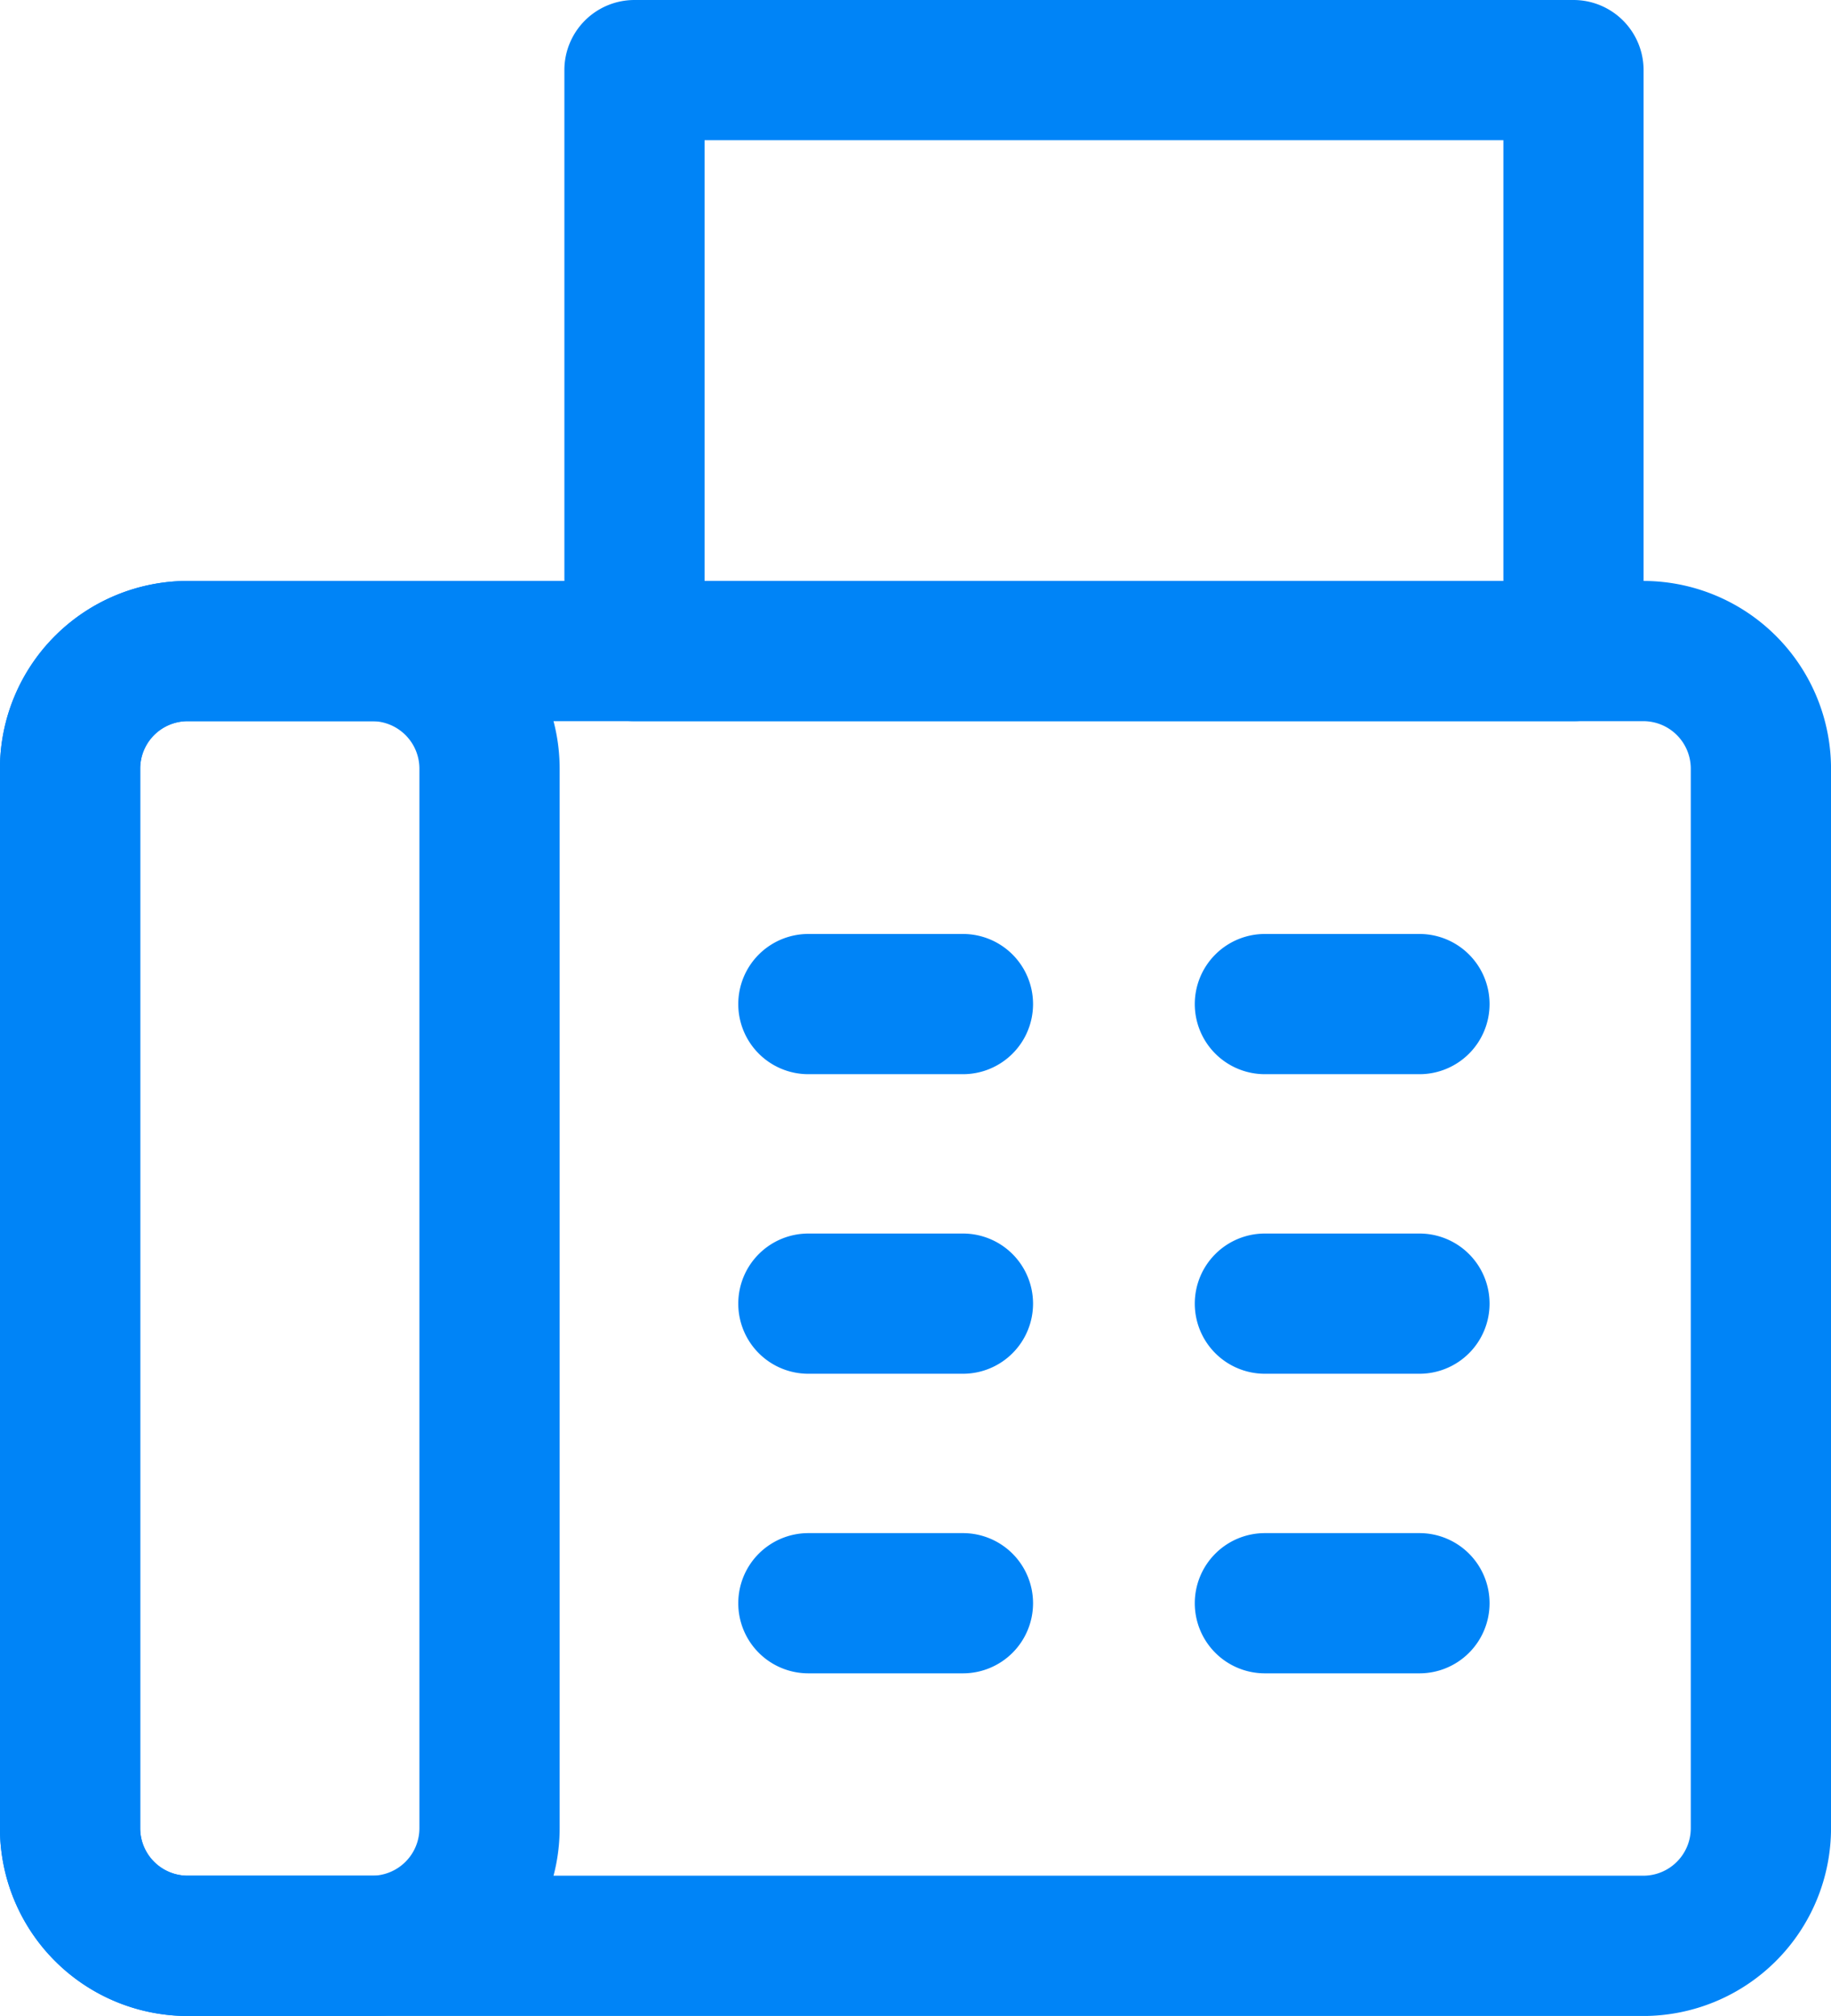 <svg id="グループ_13431" data-name="グループ 13431" xmlns="http://www.w3.org/2000/svg" xmlns:xlink="http://www.w3.org/1999/xlink" width="64.389" height="70.877" viewBox="0 0 64.389 70.877">
  <defs>
    <clipPath id="clip-path">
      <rect id="長方形_23605" data-name="長方形 23605" width="64.389" height="70.877" fill="#0084f7"/>
    </clipPath>
  </defs>
  <g id="グループ_13430" data-name="グループ 13430" clip-path="url(#clip-path)">
    <path id="長方形_23602" data-name="長方形 23602" d="M-.478-7.076H50.714a6.606,6.606,0,0,1,6.6,6.6V36.778a6.606,6.606,0,0,1-6.6,6.6H-.478a6.606,6.606,0,0,1-6.6-6.6V-.478A6.606,6.606,0,0,1-.478-7.076ZM50.714,38.446a1.67,1.67,0,0,0,1.668-1.668V-.478a1.67,1.67,0,0,0-1.668-1.668H-.478A1.67,1.67,0,0,0-2.146-.478V36.778A1.67,1.67,0,0,0-.478,38.446Z" transform="translate(7.076 27.501)" fill="#0084f7"/>
    <path id="長方形_23603" data-name="長方形 23603" d="M-.478-7.076H6.005a6.606,6.606,0,0,1,6.6,6.6V36.778a6.606,6.606,0,0,1-6.6,6.6H-.478a6.606,6.606,0,0,1-6.6-6.6V-.478A6.606,6.606,0,0,1-.478-7.076ZM6.005,38.446a1.67,1.67,0,0,0,1.668-1.668V-.478A1.67,1.67,0,0,0,6.005-2.146H-.478A1.67,1.67,0,0,0-2.146-.478V36.778A1.67,1.67,0,0,0-.478,38.446Z" transform="translate(7.076 27.501)" fill="#0084f7"/>
    <path id="長方形_23604" data-name="長方形 23604" d="M-4.611-7.076H28.41a2.465,2.465,0,0,1,2.465,2.465V15.813a2.465,2.465,0,0,1-2.465,2.465H-4.611a2.465,2.465,0,0,1-2.465-2.465V-4.611A2.465,2.465,0,0,1-4.611-7.076Zm30.556,4.93H-2.146V13.348H25.945Z" transform="translate(26.923 7.076)" fill="#0084f7"/>
    <path id="線_603" data-name="線 603" d="M.825-2.146H-4.611A2.465,2.465,0,0,1-7.076-4.611,2.465,2.465,0,0,1-4.611-7.076H.825A2.465,2.465,0,0,1,3.29-4.611,2.465,2.465,0,0,1,.825-2.146Z" transform="translate(33.038 39.913)" fill="#0084f7"/>
    <path id="線_604" data-name="線 604" d="M.825-2.146H-4.611A2.465,2.465,0,0,1-7.076-4.611,2.465,2.465,0,0,1-4.611-7.076H.825A2.465,2.465,0,0,1,3.29-4.611,2.465,2.465,0,0,1,.825-2.146Z" transform="translate(49.092 39.913)" fill="#0084f7"/>
    <path id="線_605" data-name="線 605" d="M.825-2.146H-4.611A2.465,2.465,0,0,1-7.076-4.611,2.465,2.465,0,0,1-4.611-7.076H.825A2.465,2.465,0,0,1,3.29-4.611,2.465,2.465,0,0,1,.825-2.146Z" transform="translate(33.038 50.445)" fill="#0084f7"/>
    <path id="線_606" data-name="線 606" d="M.825-2.146H-4.611A2.465,2.465,0,0,1-7.076-4.611,2.465,2.465,0,0,1-4.611-7.076H.825A2.465,2.465,0,0,1,3.29-4.611,2.465,2.465,0,0,1,.825-2.146Z" transform="translate(49.092 50.445)" fill="#0084f7"/>
    <path id="線_607" data-name="線 607" d="M.825-2.146H-4.611A2.465,2.465,0,0,1-7.076-4.611,2.465,2.465,0,0,1-4.611-7.076H.825A2.465,2.465,0,0,1,3.29-4.611,2.465,2.465,0,0,1,.825-2.146Z" transform="translate(33.038 60.978)" fill="#0084f7"/>
    <path id="線_608" data-name="線 608" d="M.825-2.146H-4.611A2.465,2.465,0,0,1-7.076-4.611,2.465,2.465,0,0,1-4.611-7.076H.825A2.465,2.465,0,0,1,3.29-4.611,2.465,2.465,0,0,1,.825-2.146Z" transform="translate(49.092 60.978)" fill="#0084f7"/>
  </g>
</svg>
